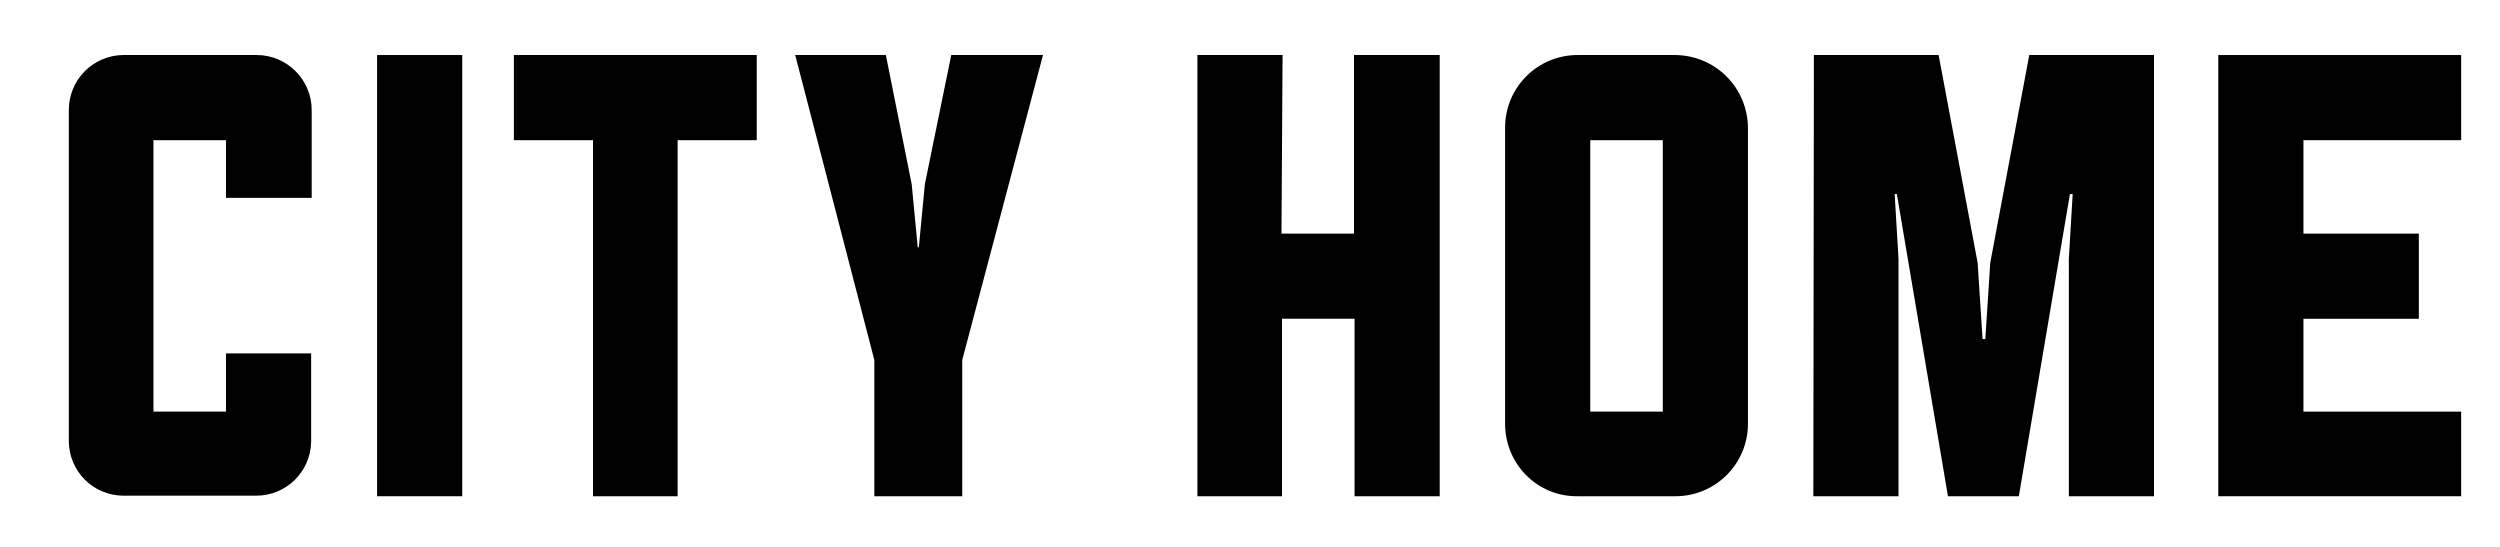 <svg xml:space="preserve" style="enable-background:new 0 0 455 99.5;" viewBox="0 0 455 99.5" y="0px" x="0px" xmlns:xlink="http://www.w3.org/1999/xlink" xmlns="http://www.w3.org/2000/svg" id="Layer_1" version="1.1">
<style type="text/css">
	.st0{fill:#000000;}
</style>
<g transform="translate(175.728 279.215)" id="Group_1">
	<path d="M-163.2-259.2c0-5.5,4.4-9.9,9.8-10h24.4c5.5,0,10,4.5,10,10v16h-15.6v-10.5h-13.2v49.4h13.2
		v-10.6h15.5v16.1c-0.1,5.4-4.5,9.8-10,9.8h-24.3c-5.4-0.1-9.7-4.4-9.8-9.8V-259.2z" class="st0" id="Path_2"></path>
	<path d="M-107.1-269.2h15.5v80.3h-15.5V-269.2z" class="st0" id="Path_3"></path>
	<path d="M-82.2-269.2H-38v15.5h-14.4v64.8h-15.4v-64.8h-14.4V-269.2z" class="st0" id="Path_4"></path>
	<path d="M-0.6-213.7v24.8h-16v-24.8L-31-269.2h16.5l4.7,23.5l1.1,11.5h0.2l1.1-11.5l4.8-23.5h16.7
		L-0.6-213.7z" class="st0" id="Path_5"></path>
	<path d="M57.5-236.7h13.2v-32.5h15.6v80.3H70.8v-32.3H57.6v32.3H42.2v-80.3h15.5L57.5-236.7L57.5-236.7z" class="st0" id="Path_6"></path>
	<path d="M142.4-202.1c0,7.3-5.9,13.2-13.2,13.2l0,0h-17.8c-7.2,0.1-13.1-5.7-13.2-13c0-0.1,0-0.1,0-0.2
		V-256c0-7.3,5.9-13.2,13.2-13.2l0,0h17.8c7.3,0.1,13.1,5.9,13.2,13.2V-202.1z M126.9-253.7h-13.2v49.4h13.2V-253.7z" class="st0" id="Path_7"></path>
	<path d="M154.4-269.2h22.7l7.1,37.8l0.9,13.9h0.5l0.9-13.9l7.1-37.8h22.7v80.3h-15.5v-43.2l0.7-11.8H201
		l-9.3,55h-12.9l-9.3-55h-0.4l0.7,11.8v43.2h-15.5L154.4-269.2L154.4-269.2z" class="st0" id="Path_8"></path>
	<path d="M228-269.2h44.2v15.5h-28.7v17h21v15.5h-21v16.9h28.7v15.4H228V-269.2z" class="st0" id="Path_9"></path>
</g>
</svg>

